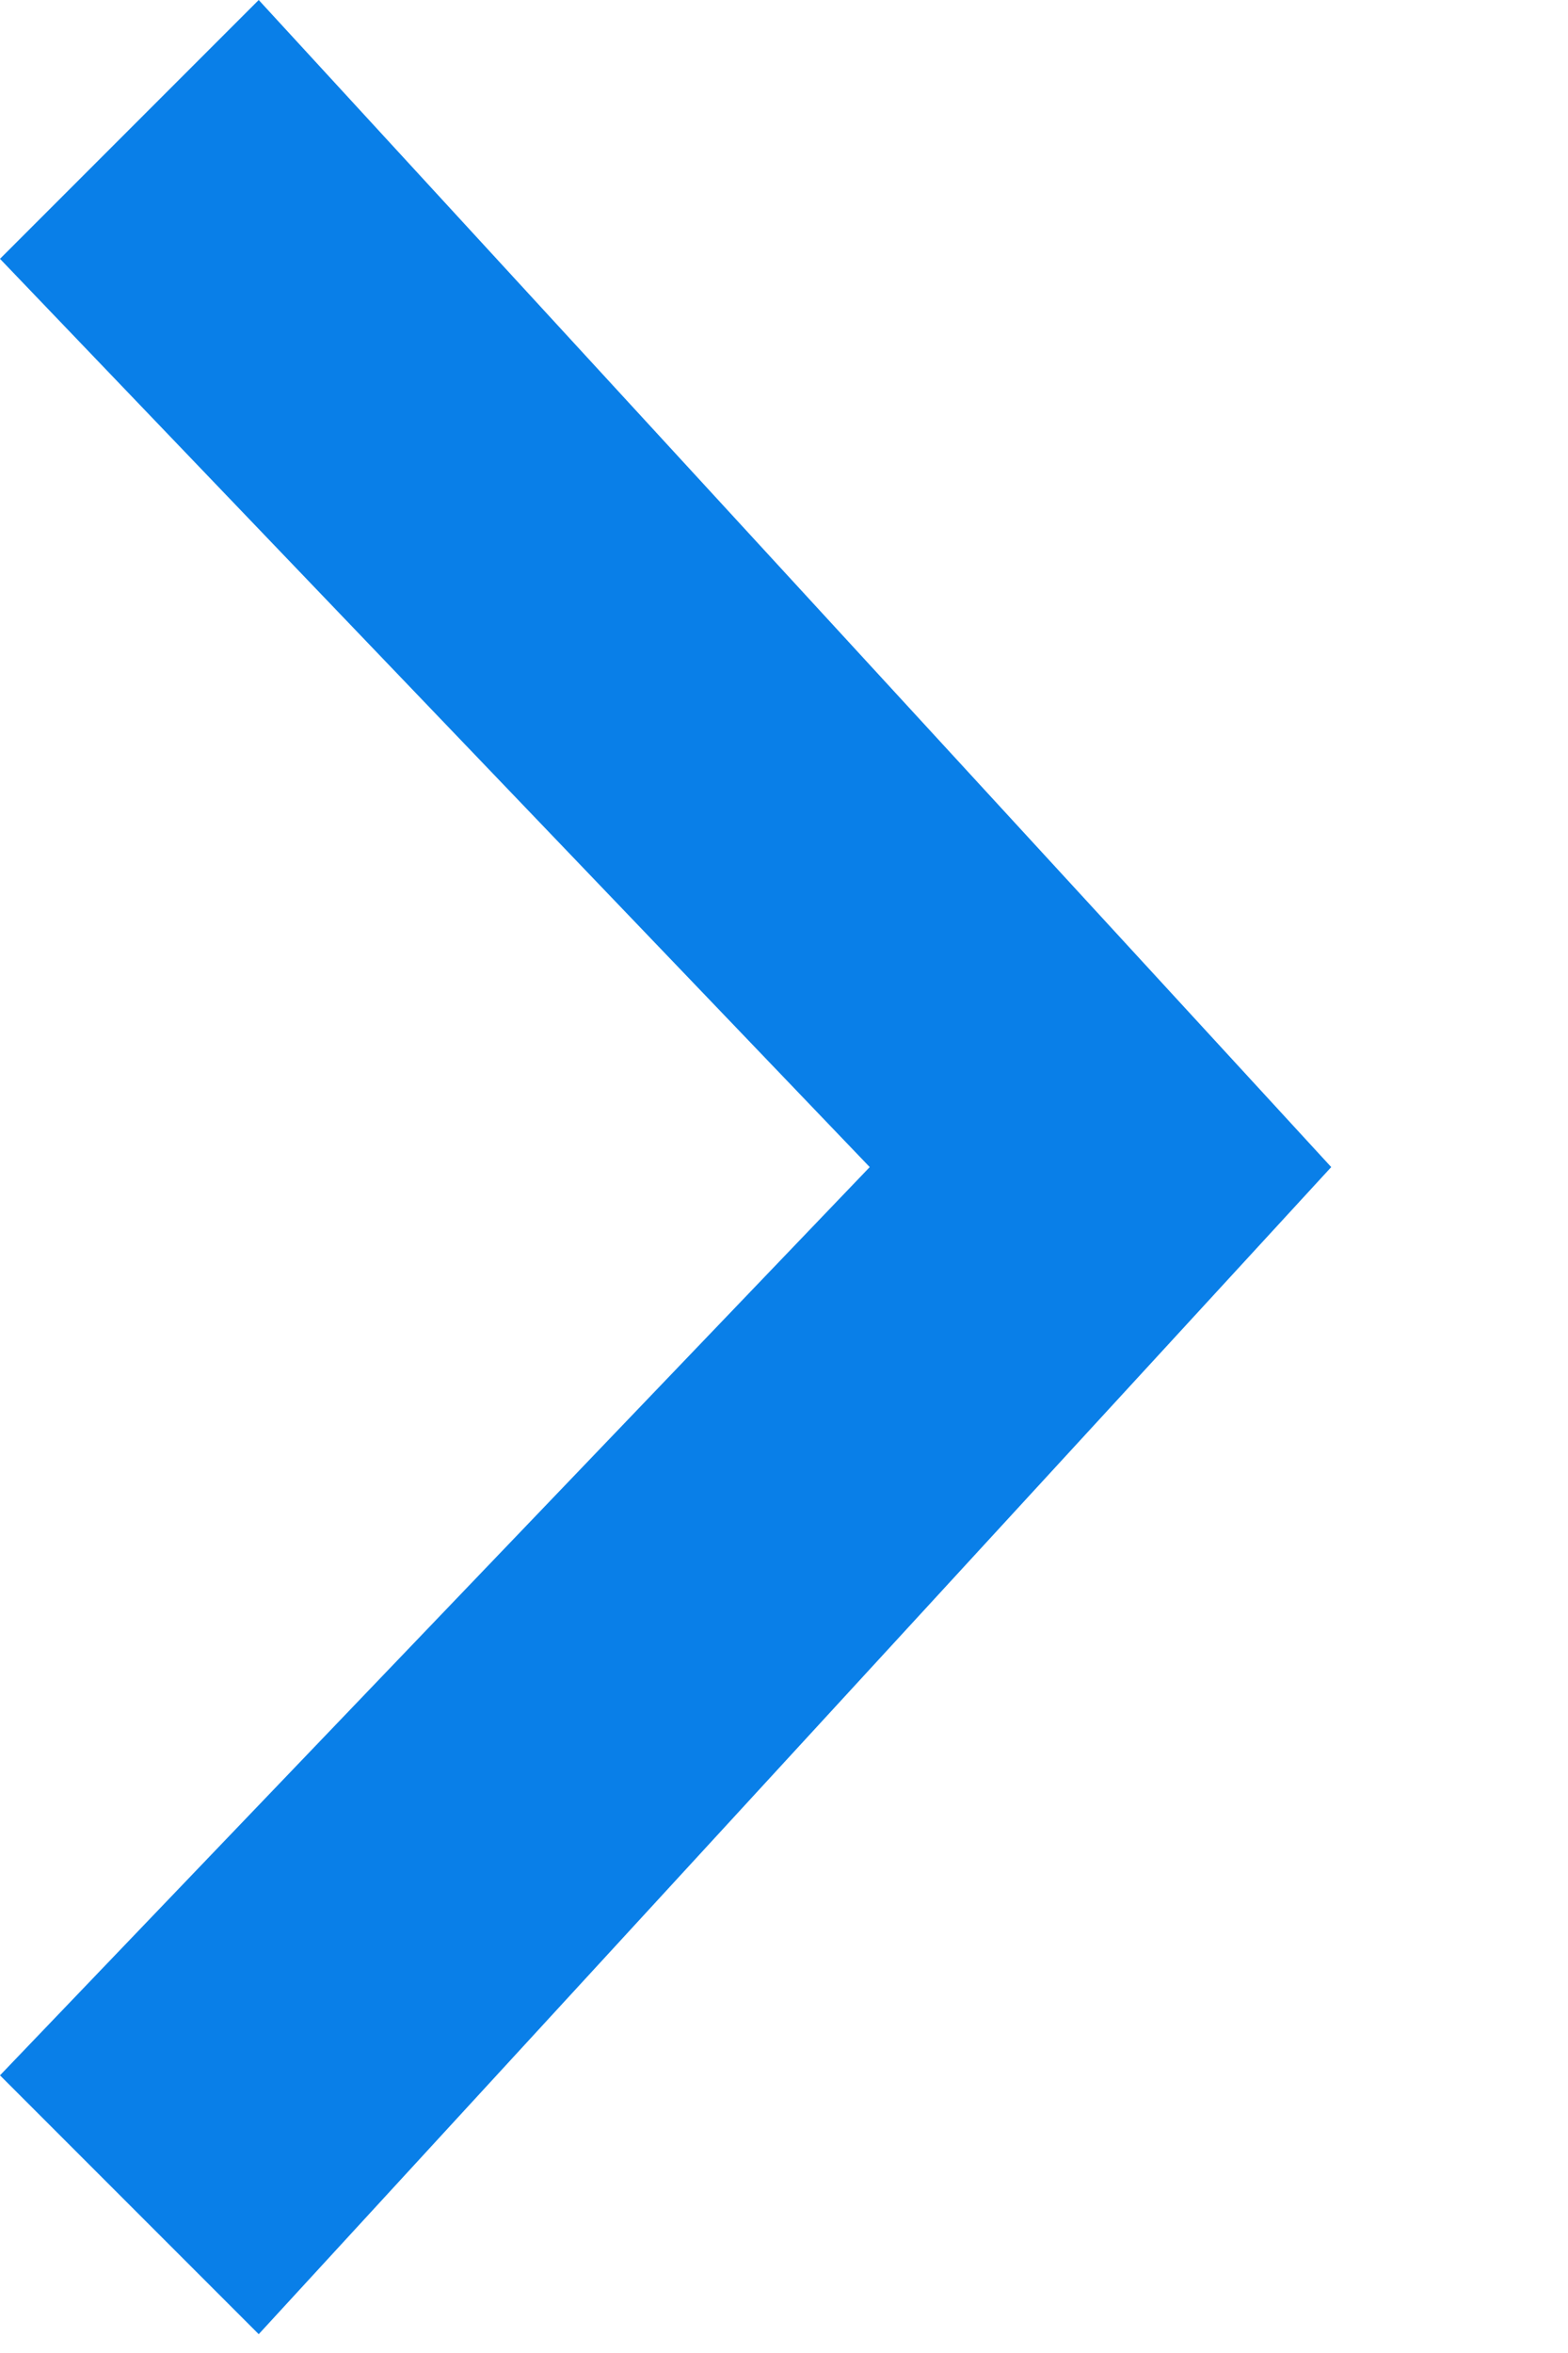 <svg width="6" height="9" viewBox="0 0 6 9" fill="none" xmlns="http://www.w3.org/2000/svg">
<path d="M5.094 4.464L4.104 5.274L-0 0.99L0.99 2.2769e-05L5.094 4.464ZM5.094 4.464L0.99 8.928L-0 7.938L4.104 3.654L5.094 4.464Z" fill="#097FE8"/>
</svg>
